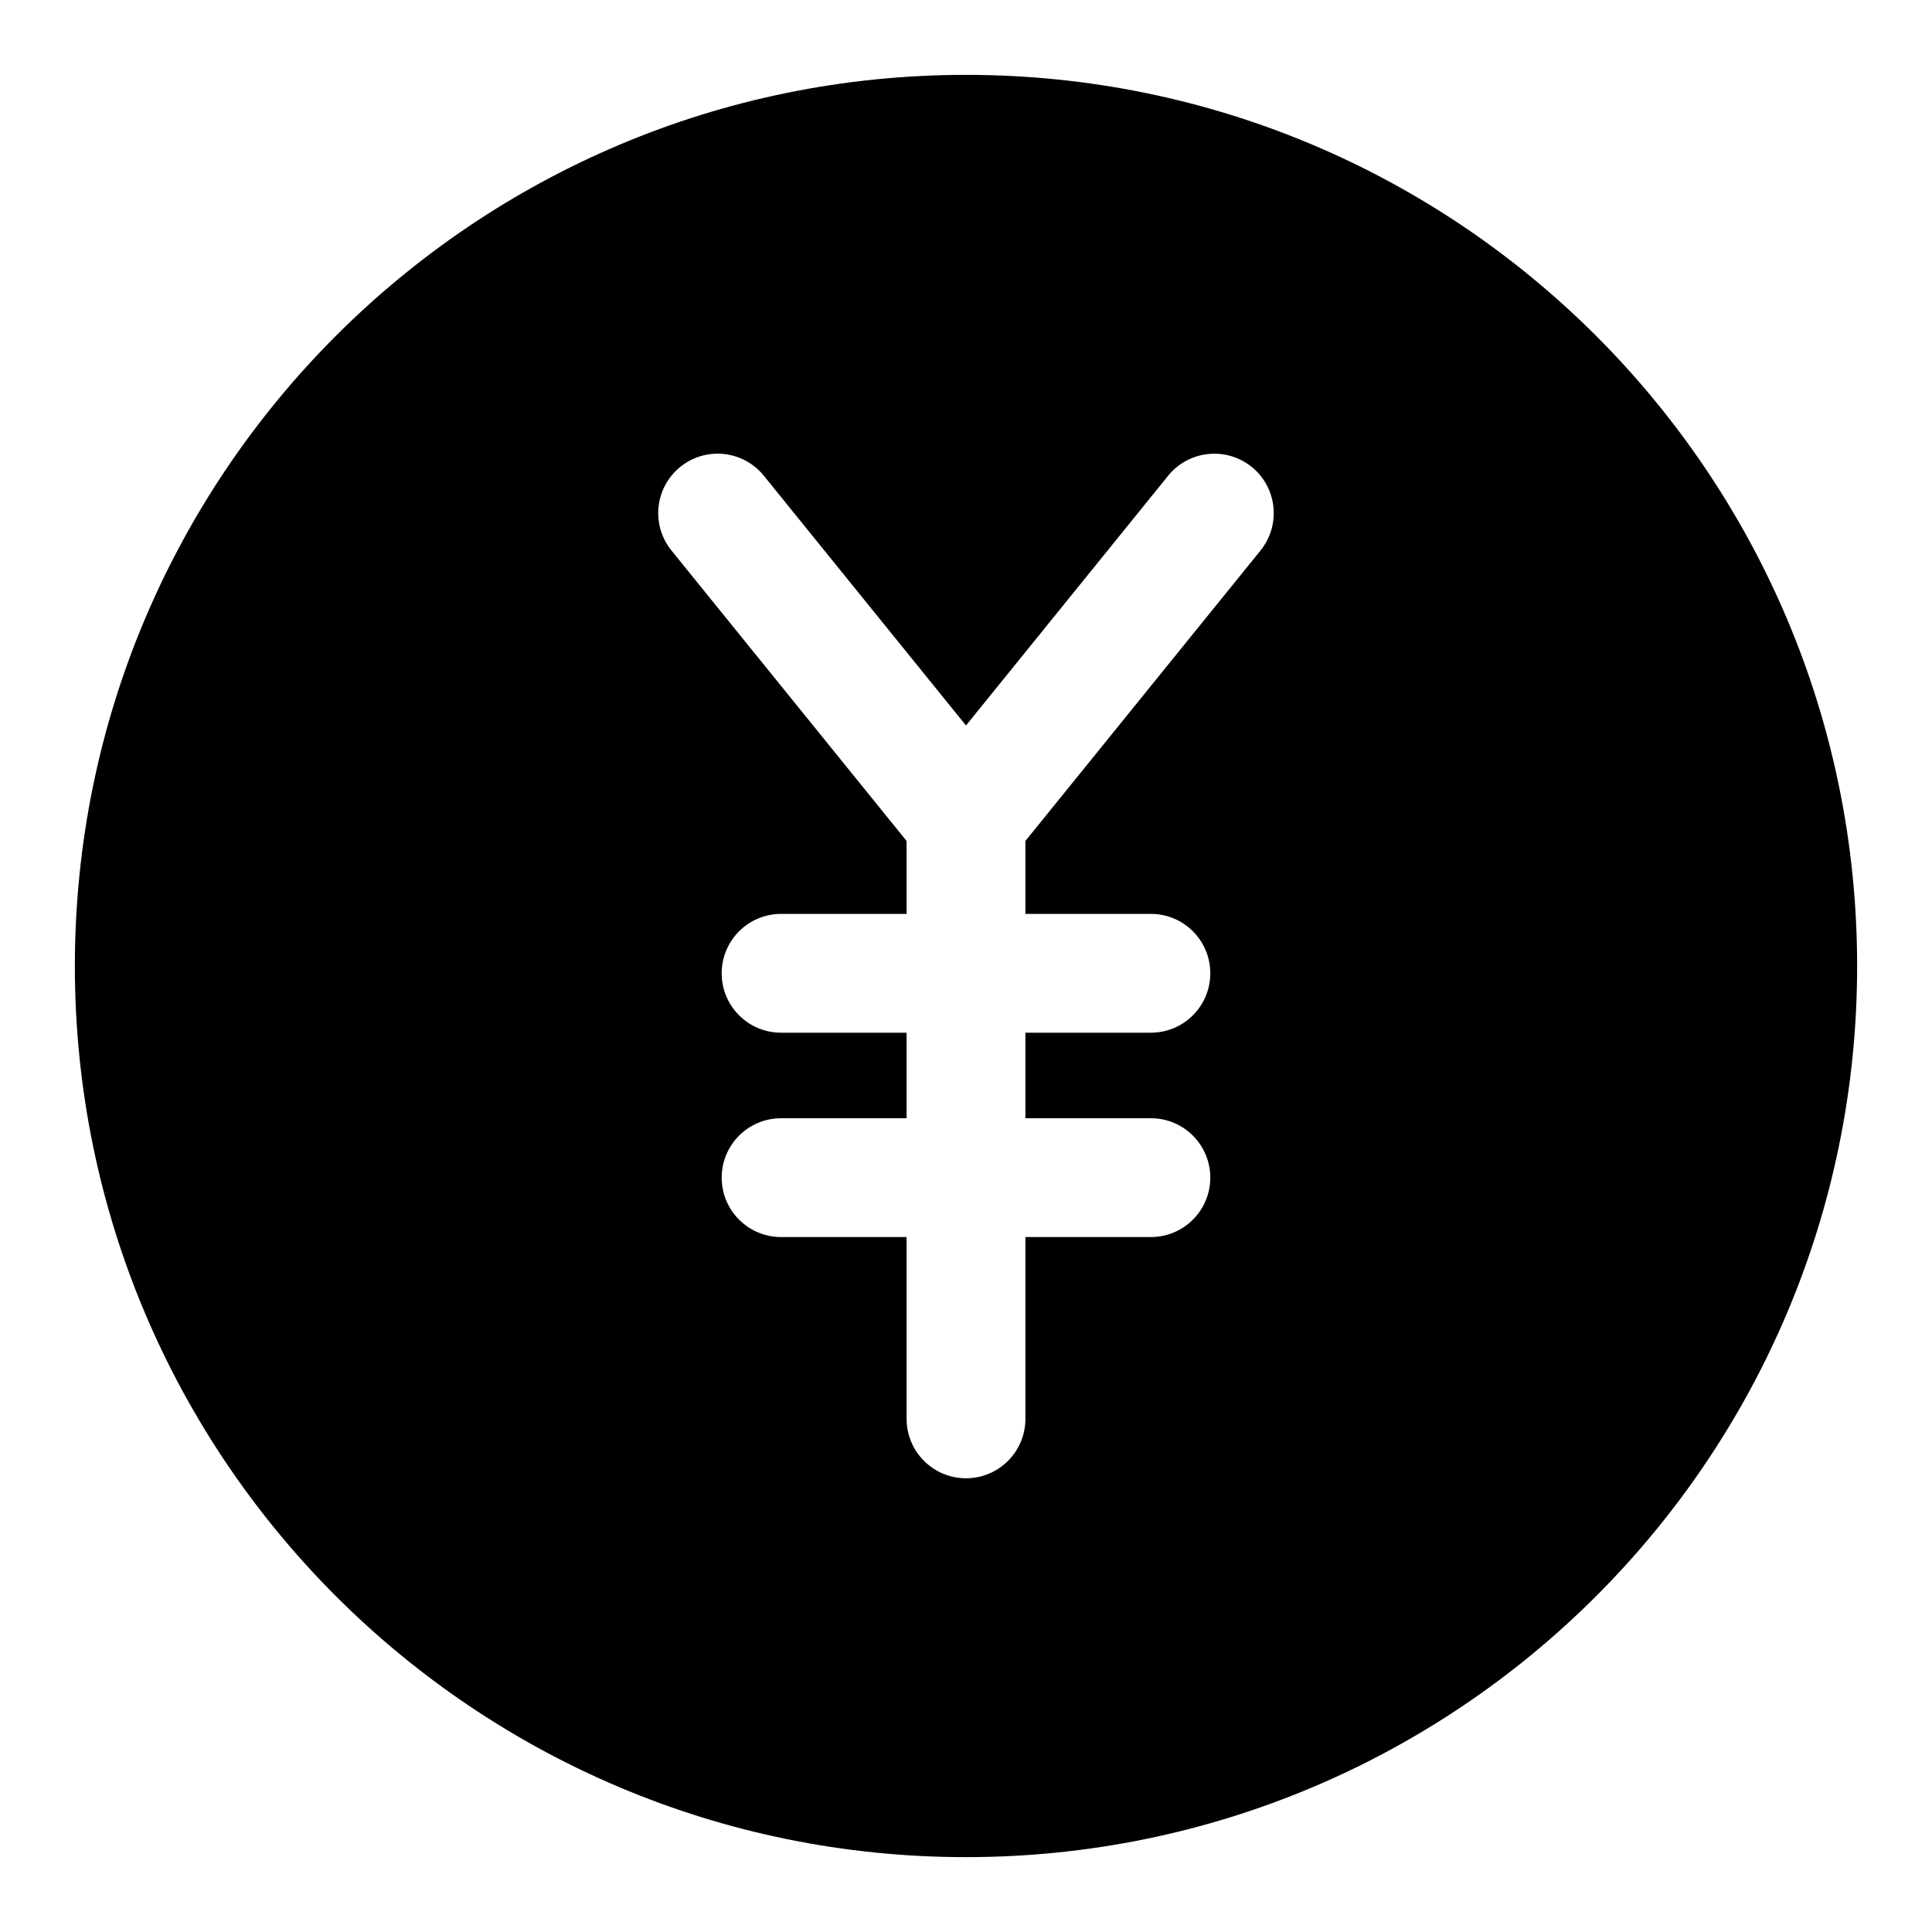 <?xml version="1.0" encoding="UTF-8"?>
<!-- Uploaded to: SVG Repo, www.svgrepo.com, Generator: SVG Repo Mixer Tools -->
<svg fill="#000000" width="800px" height="800px" version="1.1" viewBox="144 144 512 512" xmlns="http://www.w3.org/2000/svg">
 <path d="m400 163.84c-130.43 0-236.16 105.73-236.16 236.16 0 130.43 105.73 236.16 236.16 236.16 130.43 0 236.16-105.73 236.16-236.16 0.004-130.43-105.73-236.16-236.16-236.16zm78.051 126.05-62.309 76.973v19.328h33.258c8.695 0 15.742 7.051 15.742 15.742 0 8.695-7.051 15.742-15.742 15.742l-33.258 0.004v22.664h33.258c8.695 0 15.742 7.051 15.742 15.742 0 8.695-7.051 15.742-15.742 15.742l-33.258 0.004v48.184c0 8.695-7.051 15.742-15.742 15.742-8.695 0-15.742-7.051-15.742-15.742l-0.004-48.184h-33.258c-8.695 0-15.742-7.051-15.742-15.742 0-8.695 7.051-15.742 15.742-15.742l33.258-0.004v-22.664h-33.258c-8.695 0-15.742-7.051-15.742-15.742 0-8.695 7.051-15.742 15.742-15.742l33.258-0.004v-19.328l-62.309-76.973c-5.465-6.766-4.43-16.676 2.328-22.148 6.758-5.473 16.66-4.445 22.148 2.328l53.578 66.191 53.574-66.191c5.481-6.75 15.383-7.797 22.148-2.328 6.754 5.473 7.793 15.383 2.328 22.148z"/>
</svg>